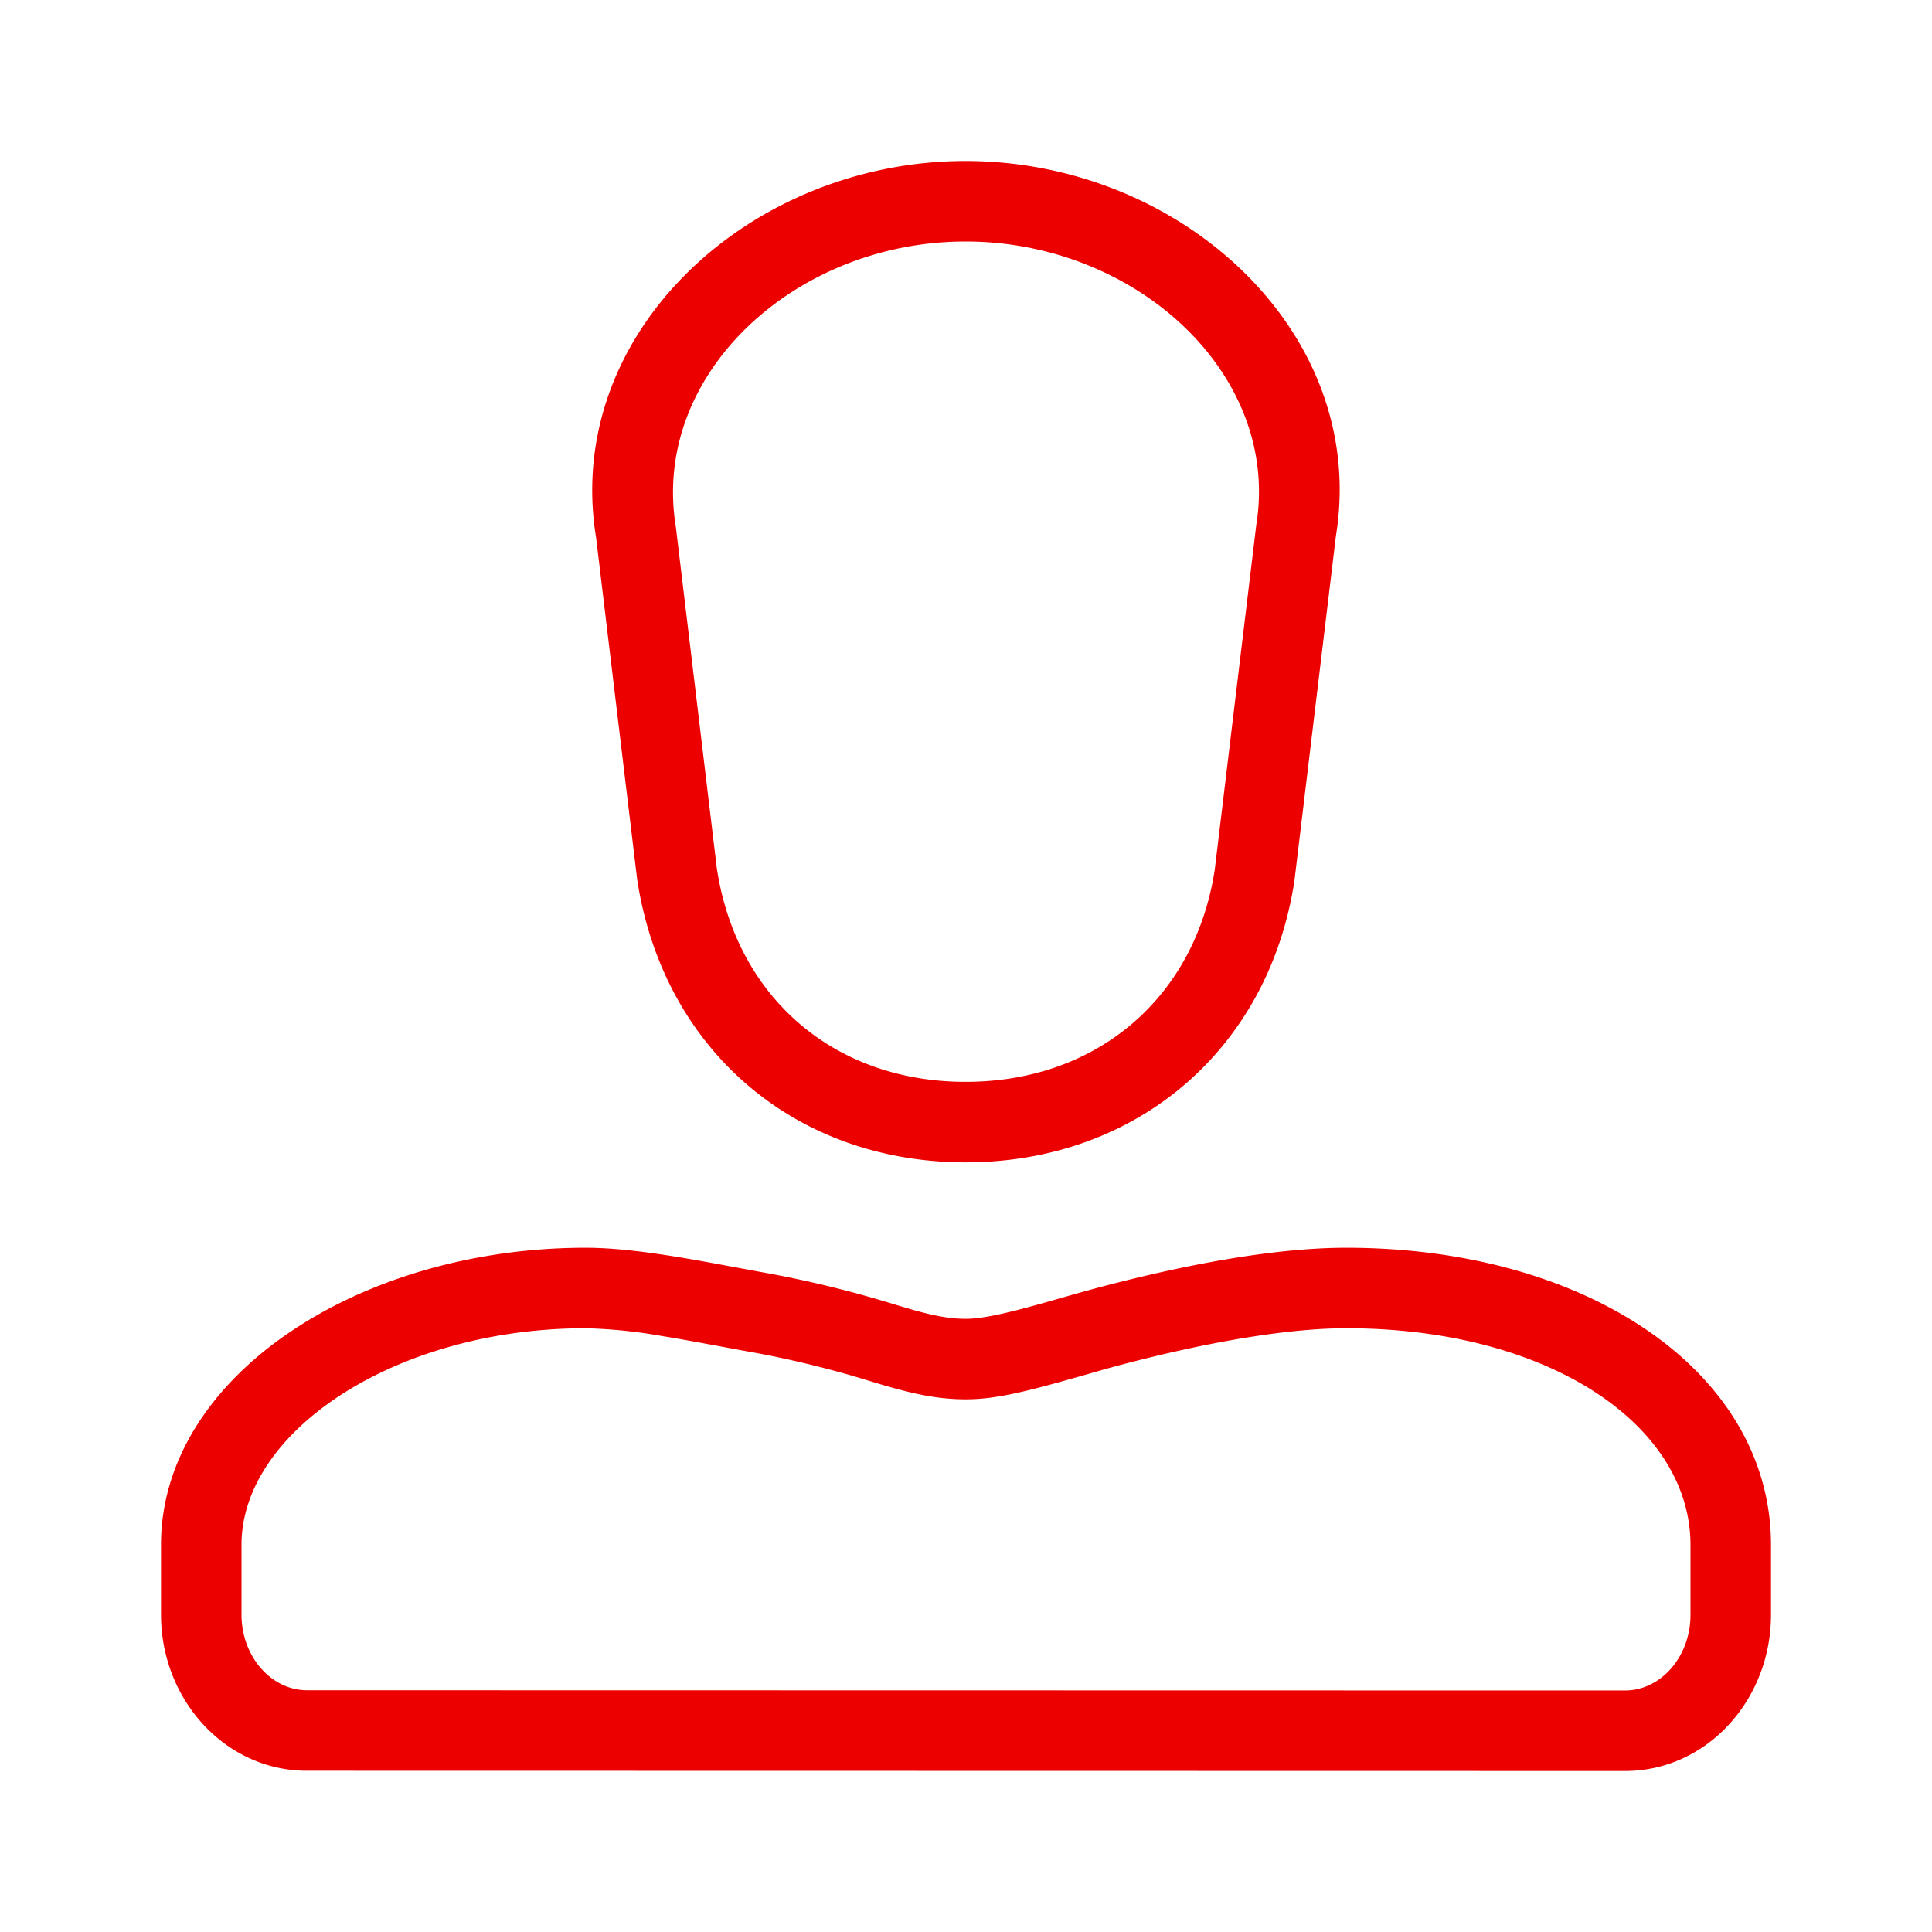 <svg width="24" height="24" xmlns="http://www.w3.org/2000/svg"><g fill="none" fill-rule="evenodd"><path d="M0 0h24v24H0z"/><path d="M11.995 2c2.684 0 5.01 2.139 4.6 4.66l-.515 4.28c-.317 2.088-1.956 3.499-4.085 3.499-2.127 0-3.76-1.41-4.08-3.515l-.51-4.244C6.99 4.14 9.312 2 11.995 2zm0 1c-2.117 0-3.908 1.65-3.6 3.54l.51 4.249c.244 1.602 1.458 2.65 3.09 2.65 1.635 0 2.853-1.05 3.095-2.635l.516-4.284C15.909 4.65 14.114 3 11.996 3zM2 19.19c0-2.076 2.44-3.69 5.274-3.69.313 0 .674.039 1.122.111.147.024.3.051.486.085l.595.11a13.785 13.785 0 011.583.382l.166.05c.344.103.558.145.772.145.206 0 .507-.066 1.064-.225l.087-.025c.31-.088.392-.111.533-.148 1.13-.298 2.203-.485 3.041-.485 3.014 0 5.277 1.558 5.277 3.692v.866C22 21.121 21.2 22 20.187 22l-16.375-.003c-1.011 0-1.812-.88-1.812-1.942v-.865zm1 0v.865c0 .53.375.942.812.942L20.187 21c.438 0 .813-.412.813-.942v-.866c0-1.485-1.753-2.692-4.277-2.692-.734 0-1.733.174-2.788.452-.13.034-.21.057-.51.143l-.09.025c-.652.186-1.002.263-1.337.263-.333 0-.628-.059-1.057-.186l-.172-.052-.19-.057c-.435-.124-.86-.224-1.276-.297l-.602-.111c-.18-.033-.326-.059-.465-.081a6.272 6.272 0 00-.962-.099C4.926 16.5 3 17.774 3 19.19z" fill="#EC0000"/></g></svg>